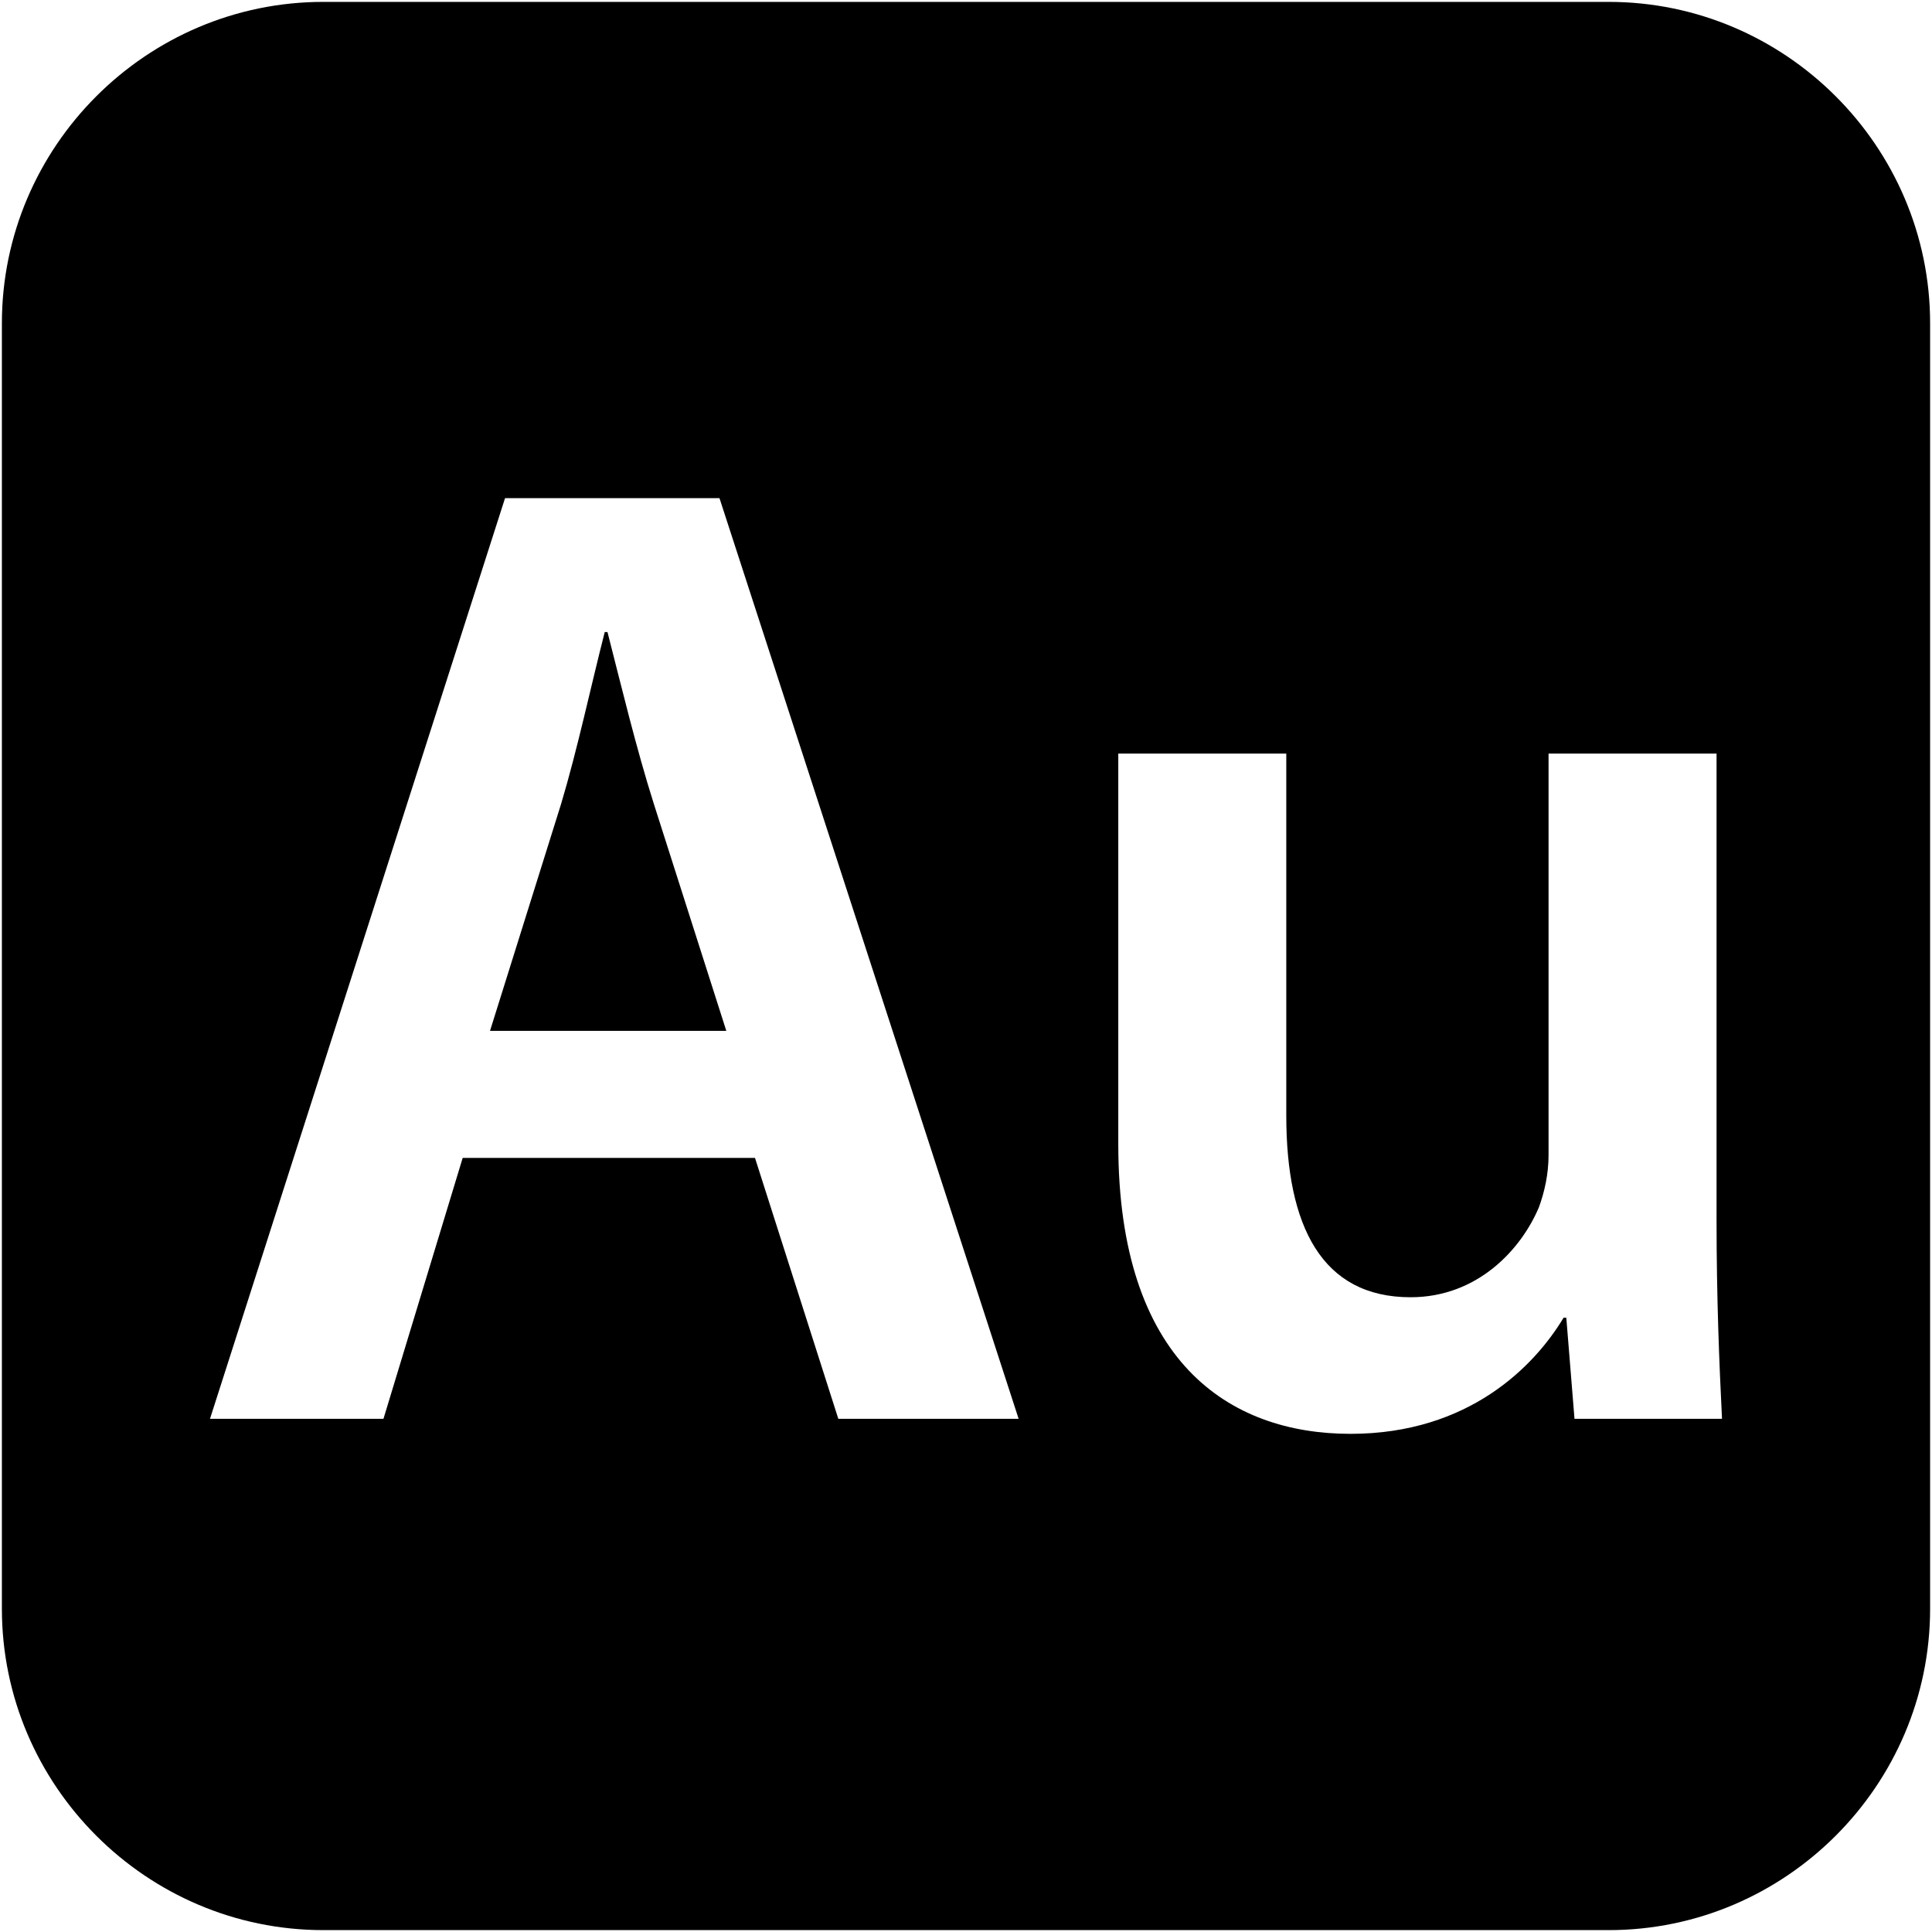 <?xml version="1.0" encoding="iso-8859-1"?>
<!DOCTYPE svg PUBLIC "-//W3C//DTD SVG 1.1//EN" "http://www.w3.org/Graphics/SVG/1.1/DTD/svg11.dtd">

<svg fill="#000000"  version="1.1" xmlns="http://www.w3.org/2000/svg" xmlns:xlink="http://www.w3.org/1999/xlink"  width="800px"
	 height="800px" viewBox="0 0 512 512" enable-background="new 0 0 512 512" xml:space="preserve">

<g id="2069a460dcf28295e231f3111e030723">

<path display="inline" d="M173.295,213.105l19.185,60.086h-62.623l18.823-60.086c4.344-14.48,7.964-31.493,11.584-45.611h0.723
		C164.608,181.612,168.59,198.263,173.295,213.105z M511.5,85.667v340.667c0,46.842-38.325,85.167-85.167,85.167H85.667
		C38.825,511.5,0.5,473.175,0.5,426.333V85.667C0.5,38.825,38.825,0.5,85.667,0.5h340.667C473.175,0.5,511.5,38.825,511.5,85.667z
		 M269.947,375.998L190.671,132.02h-56.833L55.65,375.998h45.973l20.994-69.14h77.465l22.082,69.14H269.947z M456.35,375.998
		c-0.724-14.479-1.447-31.854-1.447-52.851V199.71h-44.521v106.425c0,5.065-1.089,9.773-2.536,13.757
		c-4.708,11.22-16.289,23.891-34.025,23.891c-23.529,0-32.943-18.825-32.943-48.144V199.71h-44.521v103.531
		c0,57.554,29.317,76.741,61.538,76.741c31.488,0,48.866-18.103,56.469-30.773h0.724l2.17,26.789H456.35z">

</path>

</g>

</svg>
